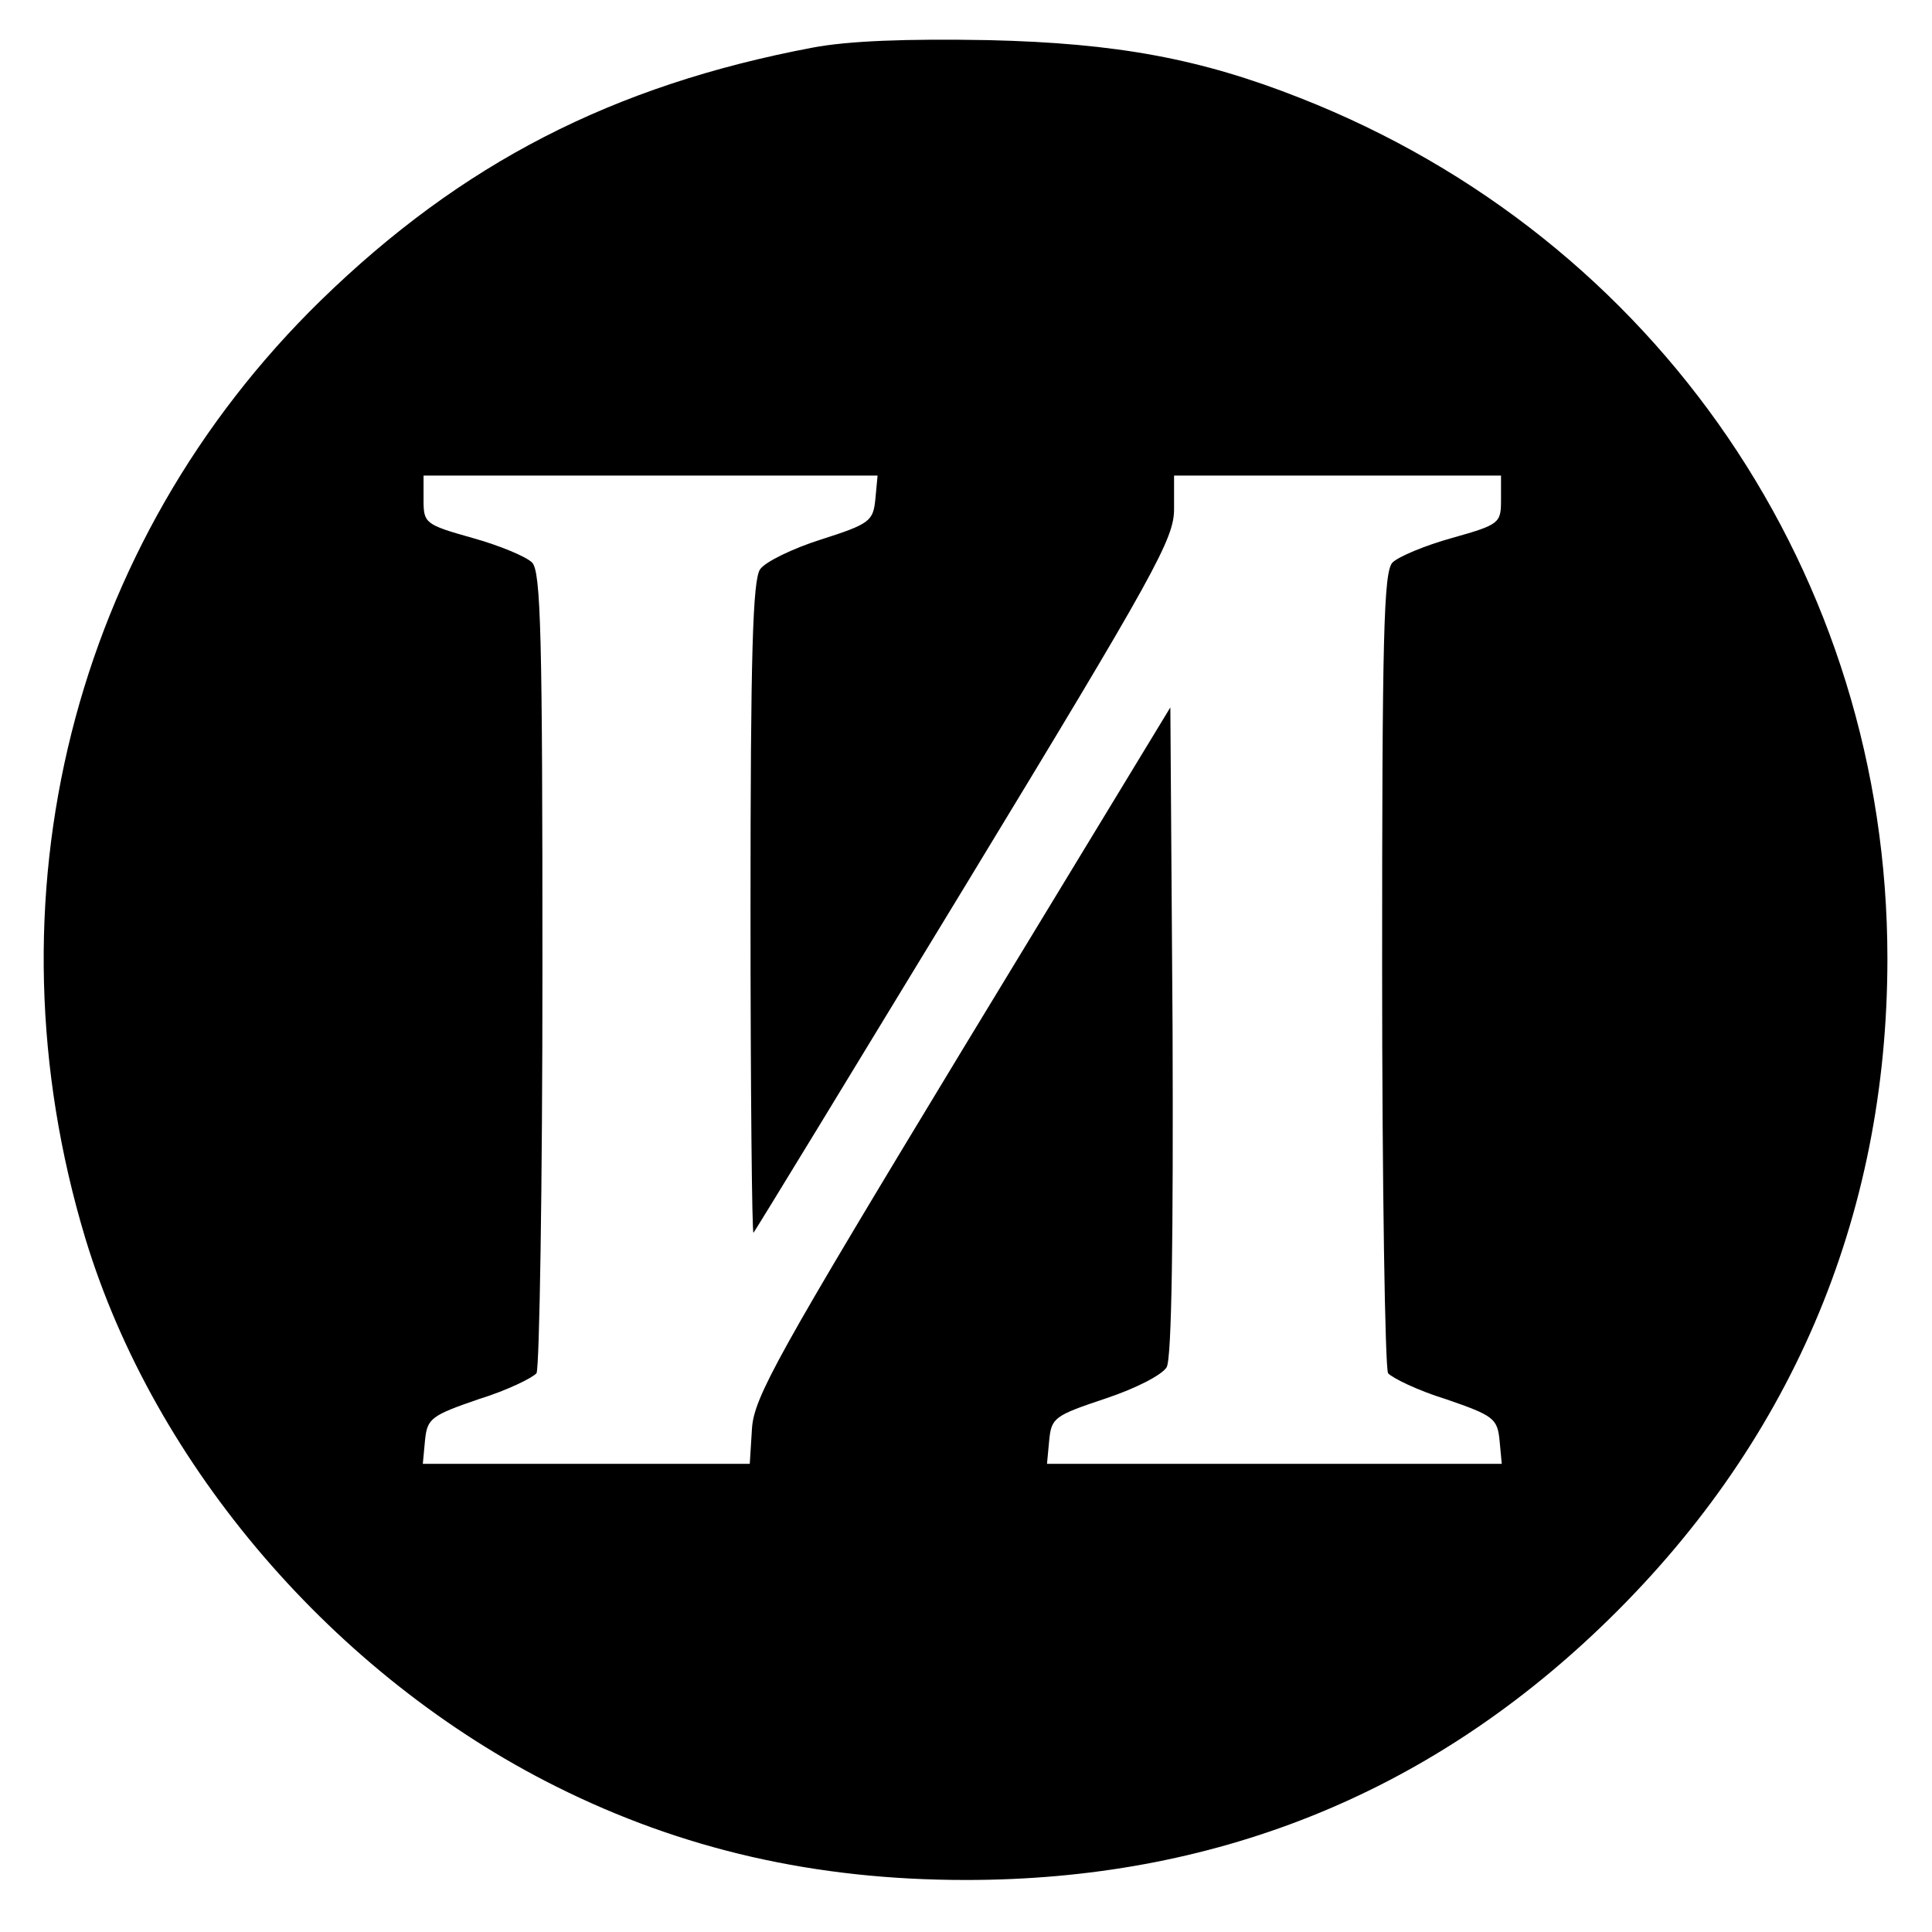 <svg version="1" xmlns="http://www.w3.org/2000/svg" width="346.667" height="346.667" viewBox="0 0 260 260"><path d="M109.4 6.4c-27 5.1-47.3 15.6-66.2 34C9.7 73.1-2.3 121 11.5 166.7c9.3 30.6 33.5 58.8 63.3 73.7 17 8.5 34.9 12.6 55.2 12.6 33.2 0 61.8-11.4 85.4-34 25.4-24.3 38.6-55 38.6-90 0-51.5-30.9-96.9-79-115.8-13.4-5.3-24.7-7.4-42-7.8-11.1-.2-18.8.1-23.6 1zm8.4 60.8c-.3 2.9-.7 3.3-7.3 5.4-3.8 1.2-7.5 3-8.2 4-1 1.4-1.3 11.4-1.3 45.8 0 24.1.2 43.7.4 43.5.2-.2 13-21.2 28.5-46.7C155.6 76.9 158 72.5 158 68.5V64h44v3.3c0 3.1-.2 3.3-6.6 5.1-3.6 1-7.2 2.5-8 3.3-1.2 1.2-1.4 9.9-1.4 54.6 0 29.3.4 53.8.8 54.5.5.6 3.9 2.3 7.8 3.5 6.4 2.2 6.9 2.6 7.2 5.5l.3 3.2h-61.2l.3-3.2c.3-3 .7-3.3 7.6-5.6 4.2-1.4 7.6-3.2 8.2-4.2.7-1.2.9-17.8.8-45.4l-.3-43.4-28 46.1c-24.9 41.1-28 46.7-28.3 50.9l-.3 4.8h-44l.3-3.2c.3-2.9.8-3.3 7.2-5.5 3.9-1.2 7.3-2.9 7.8-3.5.4-.7.8-25.2.8-54.5 0-44.7-.2-53.4-1.4-54.6-.8-.8-4.4-2.3-8-3.3-6.4-1.8-6.6-2-6.6-5.1V64h61.1l-.3 3.2z"/></svg>